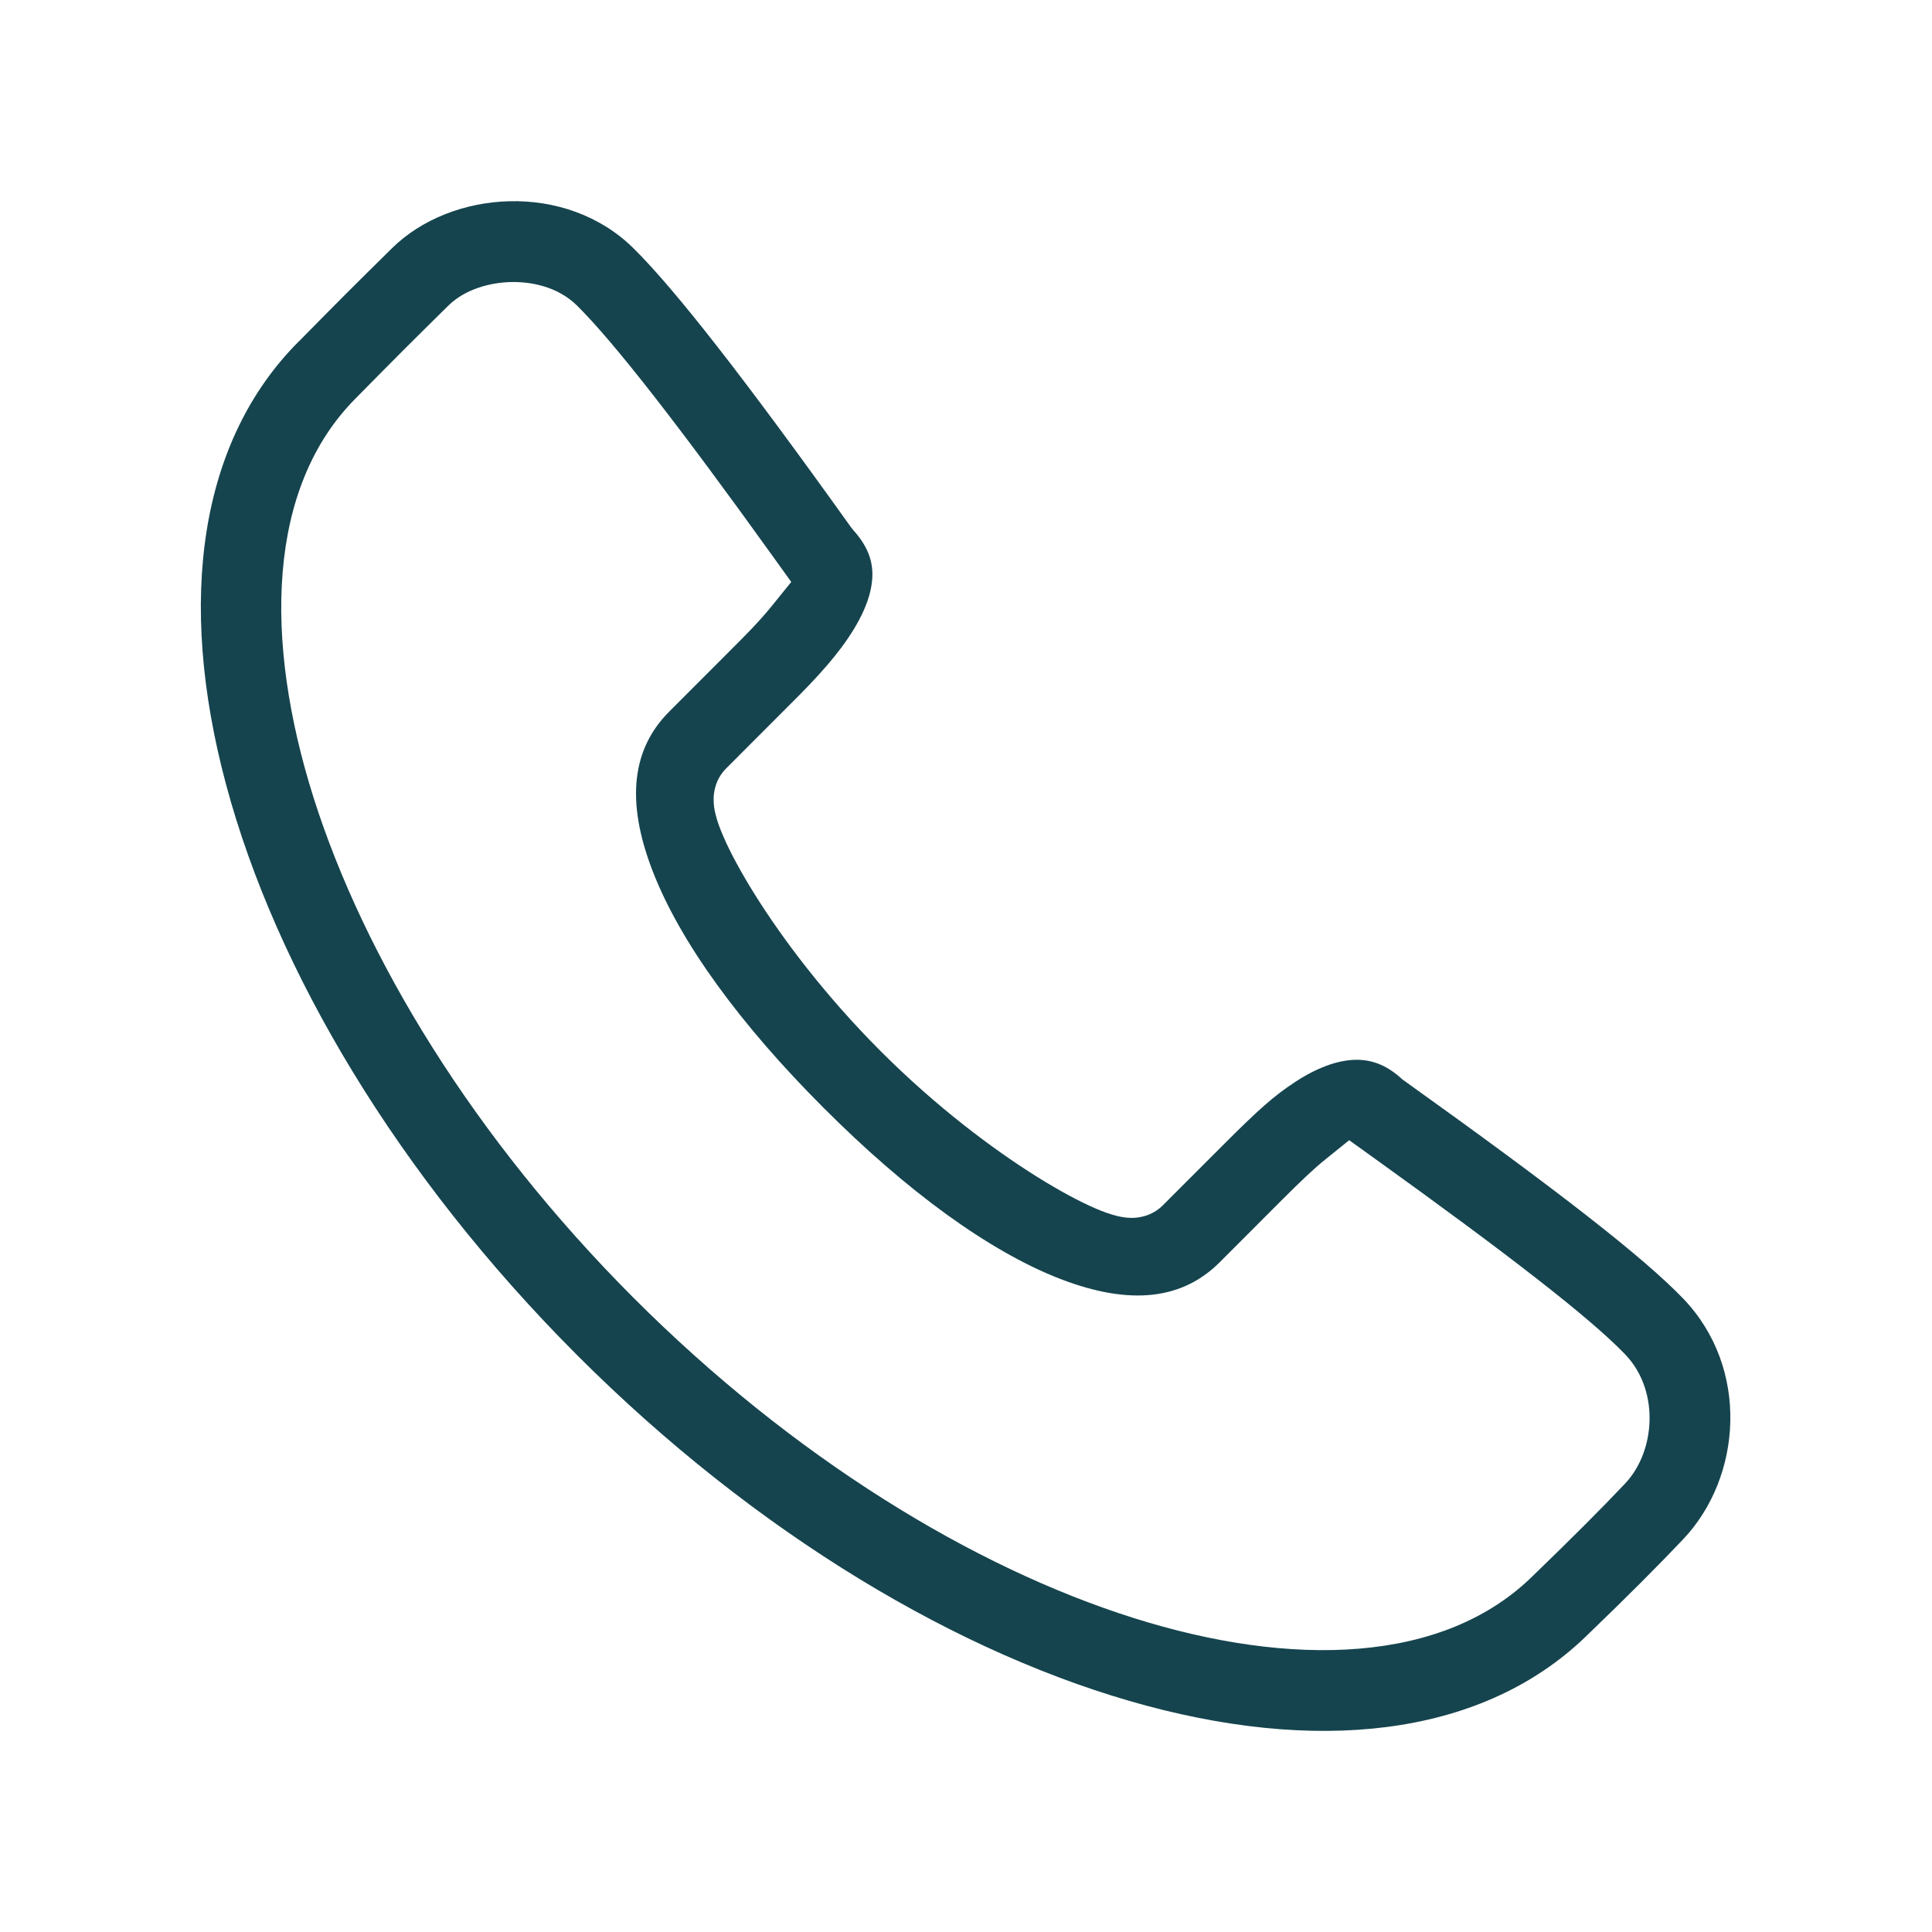 <?xml version="1.0" encoding="UTF-8"?> <svg xmlns="http://www.w3.org/2000/svg" width="24" height="24" viewBox="0 0 24 24" fill="none"> <path fill-rule="evenodd" clip-rule="evenodd" d="M4.869 3.084C5.605 2.358 7.026 2.252 7.869 3.084C8.388 3.597 9.248 4.699 10.568 6.545L10.603 6.589C10.805 6.813 10.855 7.019 10.832 7.224C10.808 7.454 10.687 7.728 10.455 8.04C10.348 8.184 10.221 8.331 10.059 8.502C9.981 8.583 9.921 8.645 9.787 8.778L9.021 9.545C8.871 9.695 8.865 9.877 8.865 9.927C8.864 10 8.876 10.065 8.887 10.108C8.908 10.2 8.945 10.297 8.986 10.391C9.069 10.584 9.2 10.828 9.371 11.103C9.715 11.654 10.243 12.36 10.937 13.055C11.631 13.75 12.337 14.278 12.888 14.622C13.162 14.793 13.407 14.924 13.6 15.008C13.694 15.049 13.792 15.085 13.883 15.107C13.927 15.117 13.992 15.13 14.065 15.129C14.116 15.128 14.297 15.122 14.446 14.972L15.212 14.206C15.631 13.787 15.824 13.614 16.085 13.443C16.357 13.264 16.605 13.176 16.814 13.166C17.009 13.157 17.202 13.213 17.4 13.39L17.42 13.408L17.442 13.424C19.369 14.802 20.413 15.617 20.907 16.129C21.74 16.995 21.64 18.349 20.91 19.12C20.606 19.441 20.219 19.829 19.757 20.274L19.75 20.28C18.522 21.51 16.552 21.809 14.239 21.188C11.935 20.569 9.389 19.056 7.165 16.83C4.941 14.603 3.428 12.055 2.81 9.752C2.188 7.437 2.486 5.468 3.711 4.242L3.714 4.24C4.216 3.73 4.38 3.566 4.869 3.084ZM7.168 3.796C6.921 3.553 6.583 3.497 6.339 3.504C6.1 3.511 5.786 3.584 5.569 3.797C5.085 4.274 4.924 4.435 4.421 4.946C3.314 6.055 3.277 7.953 3.895 9.908C4.527 11.903 5.888 14.137 7.871 16.123C9.855 18.108 12.087 19.47 14.084 20.1C16.039 20.717 17.939 20.676 19.054 19.564C19.513 19.121 19.891 18.743 20.184 18.433C20.389 18.217 20.483 17.923 20.491 17.656C20.5 17.385 20.422 17.067 20.187 16.823C19.752 16.371 18.737 15.584 17.069 14.386L16.76 14.164L16.464 14.403C16.318 14.52 16.15 14.681 15.918 14.913L15.152 15.68C14.693 16.139 14.05 16.226 13.173 15.888C12.286 15.545 11.262 14.795 10.231 13.762C9.198 12.729 8.448 11.705 8.106 10.817C7.768 9.941 7.855 9.297 8.315 8.838L9.081 8.071C9.204 7.948 9.264 7.887 9.336 7.812C9.433 7.71 9.518 7.614 9.59 7.525L9.829 7.229L9.607 6.92C8.447 5.304 7.63 4.253 7.168 3.796Z" fill="#15444E"></path> </svg> 